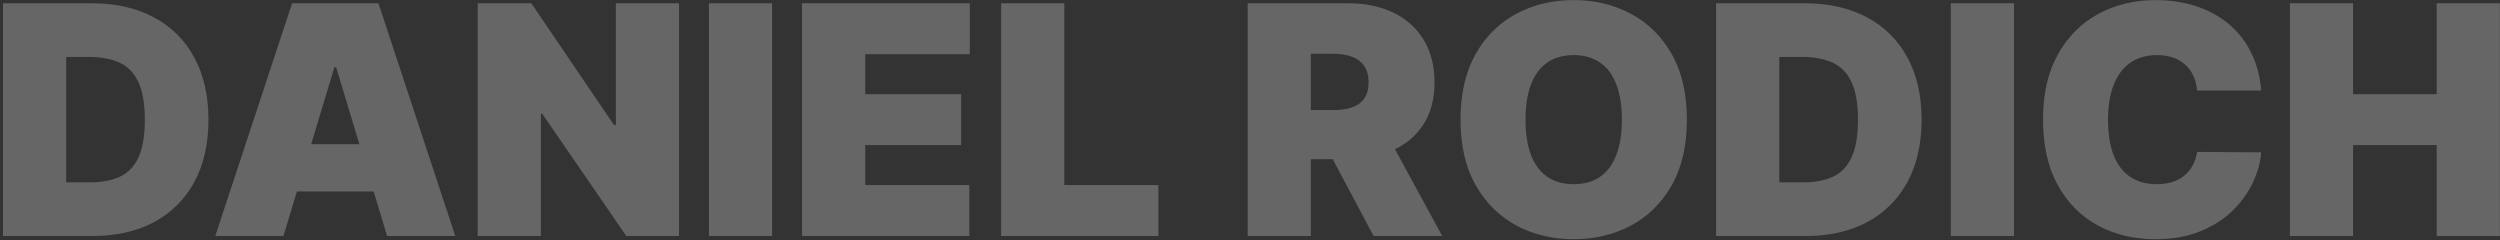 <svg width="625" height="60" viewBox="0 0 625 60" fill="none" xmlns="http://www.w3.org/2000/svg">
<rect x="0" y="0" width="625" height="60" fill="#333333" stroke="none"/>
<path opacity="0.25" d="M23.136 59H0.75V0.818H22.909C28.894 0.818 34.064 1.983 38.42 4.312C42.795 6.623 46.167 9.956 48.534 14.312C50.92 18.65 52.114 23.849 52.114 29.909C52.114 35.97 50.93 41.178 48.562 45.534C46.195 49.871 42.843 53.205 38.506 55.534C34.169 57.845 29.046 59 23.136 59ZM16.546 45.591H22.568C25.447 45.591 27.9 45.127 29.926 44.199C31.972 43.271 33.525 41.67 34.585 39.398C35.665 37.125 36.205 33.962 36.205 29.909C36.205 25.856 35.655 22.693 34.557 20.421C33.477 18.148 31.886 16.547 29.784 15.619C27.701 14.691 25.144 14.227 22.114 14.227H16.546V45.591ZM70.864 59H53.818L73.023 0.818H94.614L113.818 59H96.773L84.046 16.841H83.591L70.864 59ZM67.682 36.045H99.727V47.864H67.682V36.045ZM169.763 0.818V59H156.581L135.558 28.432H135.217V59H119.422V0.818H132.831L153.513 31.273H153.967V0.818H169.763ZM193.03 0.818V59H177.234V0.818H193.03ZM200.516 59V0.818H242.447V13.546H216.311V23.546H240.288V36.273H216.311V46.273H242.334V59H200.516ZM250.281 59V0.818H266.077V46.273H289.599V59H250.281ZM311.922 59V0.818H337.036C341.354 0.818 345.132 1.604 348.371 3.176C351.609 4.748 354.128 7.011 355.928 9.966C357.727 12.921 358.626 16.462 358.626 20.591C358.626 24.758 357.698 28.271 355.842 31.131C354.005 33.99 351.42 36.15 348.087 37.608C344.772 39.066 340.899 39.795 336.467 39.795H321.467V27.523H333.286C335.142 27.523 336.723 27.296 338.03 26.841C339.356 26.367 340.369 25.619 341.07 24.597C341.789 23.574 342.149 22.239 342.149 20.591C342.149 18.924 341.789 17.57 341.07 16.528C340.369 15.468 339.356 14.691 338.03 14.199C336.723 13.688 335.142 13.432 333.286 13.432H327.717V59H311.922ZM346.013 32.295L360.558 59H343.399L329.195 32.295H346.013ZM421.723 29.909C421.723 36.386 420.464 41.85 417.945 46.301C415.426 50.733 412.026 54.095 407.746 56.386C403.465 58.659 398.693 59.795 393.428 59.795C388.125 59.795 383.333 58.65 379.053 56.358C374.791 54.047 371.401 50.676 368.882 46.244C366.382 41.794 365.132 36.349 365.132 29.909C365.132 23.432 366.382 17.977 368.882 13.546C371.401 9.095 374.791 5.733 379.053 3.46C383.333 1.169 388.125 0.023 393.428 0.023C398.693 0.023 403.465 1.169 407.746 3.46C412.026 5.733 415.426 9.095 417.945 13.546C420.464 17.977 421.723 23.432 421.723 29.909ZM405.473 29.909C405.473 26.424 405.009 23.489 404.081 21.102C403.172 18.697 401.818 16.879 400.018 15.648C398.238 14.398 396.041 13.773 393.428 13.773C390.814 13.773 388.607 14.398 386.808 15.648C385.028 16.879 383.674 18.697 382.746 21.102C381.837 23.489 381.382 26.424 381.382 29.909C381.382 33.394 381.837 36.339 382.746 38.744C383.674 41.131 385.028 42.949 386.808 44.199C388.607 45.43 390.814 46.045 393.428 46.045C396.041 46.045 398.238 45.43 400.018 44.199C401.818 42.949 403.172 41.131 404.081 38.744C405.009 36.339 405.473 33.394 405.473 29.909ZM451.418 59H429.031V0.818H451.19C457.175 0.818 462.346 1.983 466.702 4.312C471.077 6.623 474.448 9.956 476.815 14.312C479.202 18.65 480.395 23.849 480.395 29.909C480.395 35.97 479.211 41.178 476.844 45.534C474.476 49.871 471.124 53.205 466.787 55.534C462.45 57.845 457.327 59 451.418 59ZM444.827 45.591H450.849C453.728 45.591 456.181 45.127 458.207 44.199C460.253 43.271 461.806 41.67 462.866 39.398C463.946 37.125 464.486 33.962 464.486 29.909C464.486 25.856 463.937 22.693 462.838 20.421C461.759 18.148 460.168 16.547 458.065 15.619C455.982 14.691 453.425 14.227 450.395 14.227H444.827V45.591ZM503.499 0.818V59H487.703V0.818H503.499ZM565.303 22.636H549.28C549.166 21.311 548.863 20.108 548.371 19.028C547.897 17.949 547.234 17.021 546.382 16.244C545.549 15.449 544.536 14.843 543.342 14.426C542.149 13.991 540.795 13.773 539.28 13.773C536.628 13.773 534.384 14.417 532.547 15.704C530.729 16.992 529.346 18.839 528.399 21.244C527.471 23.65 527.007 26.538 527.007 29.909C527.007 33.47 527.481 36.453 528.428 38.858C529.393 41.244 530.786 43.044 532.604 44.256C534.422 45.449 536.609 46.045 539.166 46.045C540.625 46.045 541.931 45.865 543.087 45.506C544.242 45.127 545.246 44.587 546.098 43.886C546.95 43.186 547.642 42.343 548.172 41.358C548.721 40.354 549.09 39.227 549.28 37.977L565.303 38.091C565.113 40.553 564.422 43.062 563.229 45.619C562.036 48.157 560.34 50.506 558.143 52.665C555.965 54.805 553.267 56.528 550.047 57.835C546.827 59.142 543.087 59.795 538.825 59.795C533.484 59.795 528.693 58.65 524.45 56.358C520.227 54.066 516.884 50.695 514.422 46.244C511.979 41.794 510.757 36.349 510.757 29.909C510.757 23.432 512.007 17.977 514.507 13.546C517.007 9.095 520.378 5.733 524.621 3.46C528.863 1.169 533.598 0.023 538.825 0.023C542.5 0.023 545.88 0.525 548.967 1.528C552.054 2.532 554.763 4 557.092 5.932C559.422 7.845 561.297 10.203 562.717 13.006C564.138 15.809 565 19.019 565.303 22.636ZM572.469 59V0.818H588.264V23.546H609.173V0.818H624.969V59H609.173V36.273H588.264V59H572.469Z" fill="white"/>
</svg>
